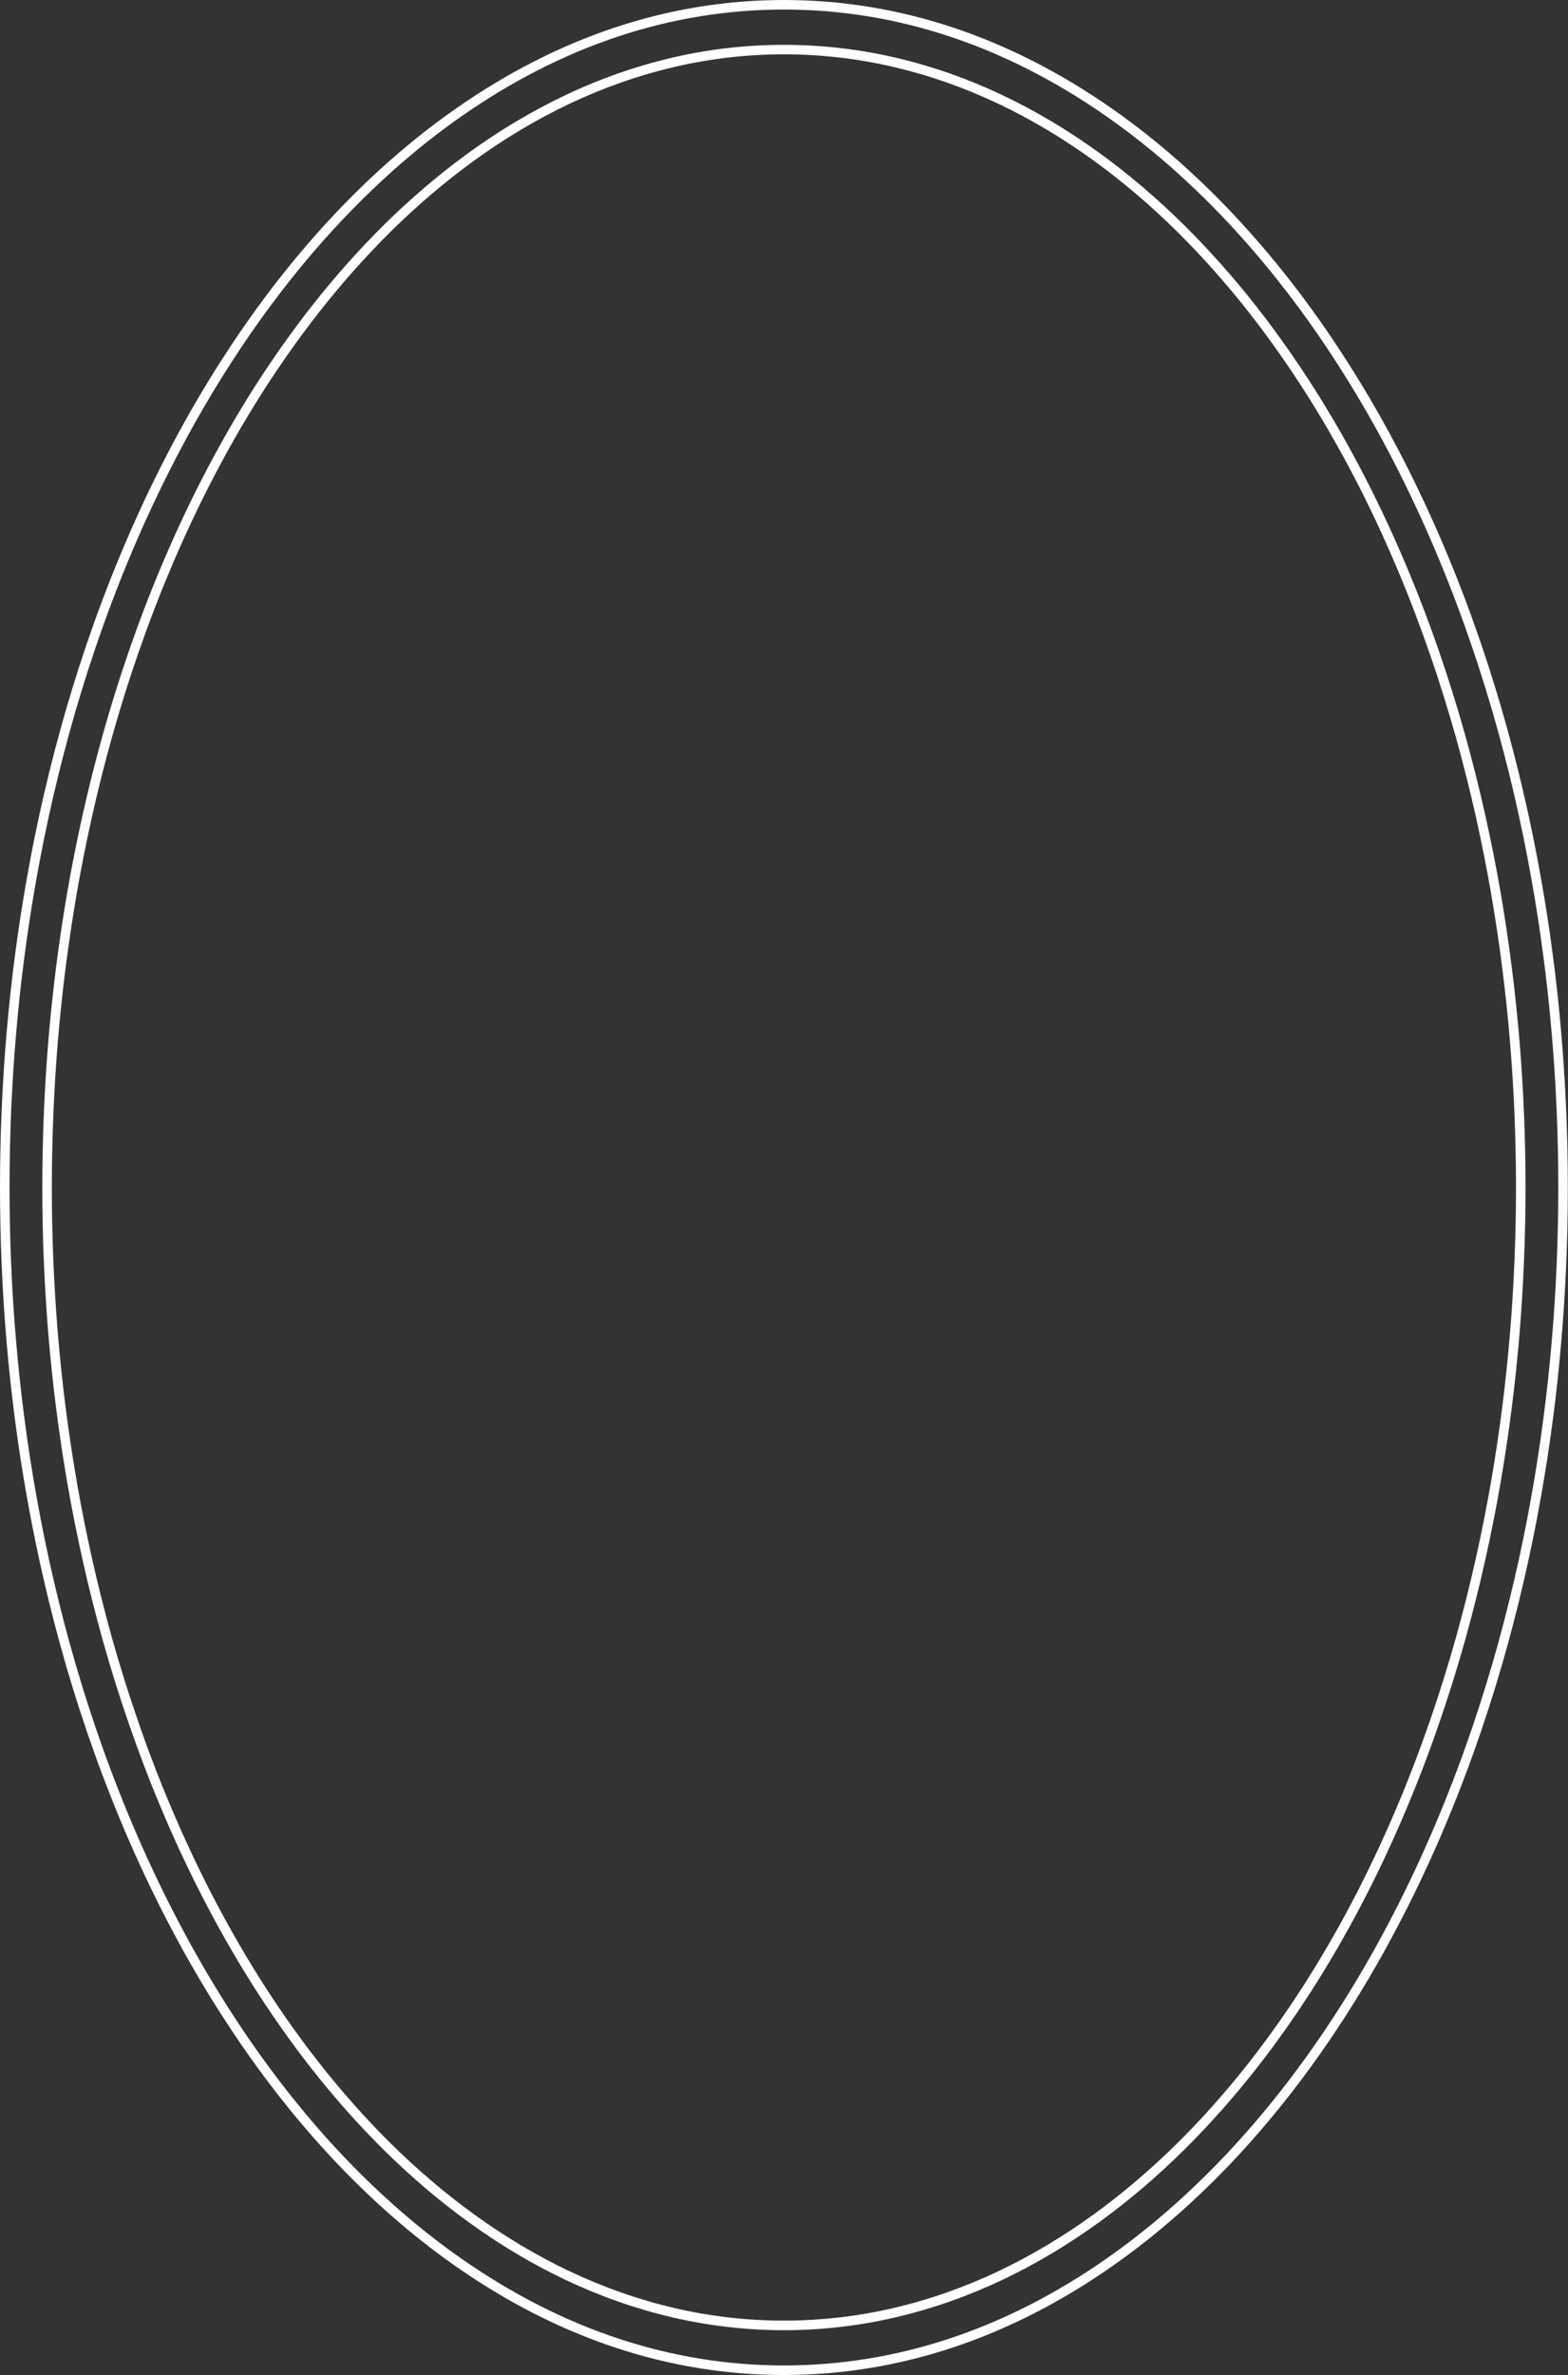 <?xml version="1.0" encoding="UTF-8" standalone="no"?><svg xmlns="http://www.w3.org/2000/svg" xmlns:xlink="http://www.w3.org/1999/xlink" fill="#000000" height="497.7" preserveAspectRatio="xMidYMid meet" version="1" viewBox="0.0 0.0 328.8 497.7" width="328.8" zoomAndPan="magnify"><rect x="0.0" y="0.0" width="328.8" height="497.7" fill="#333333" stroke="none"/><defs><clipPath id="a"><path d="M 0 0 L 328.77 0 L 328.77 497.672 L 0 497.672 Z M 0 0"/></clipPath></defs><g><g clip-path="url(#a)" id="change1_1"><path d="M 164.383 2 C 140.746 2 117.957 9.555 96.648 24.453 C 90.301 28.887 84.078 34.008 78.145 39.684 C 72.668 44.902 67.32 50.715 62.258 56.953 C 57.578 62.715 53.09 68.898 48.922 75.324 C 45.004 81.34 41.293 87.656 37.891 94.094 C 34.711 100.09 31.68 106.387 28.879 112.812 C 26.289 118.758 23.84 124.949 21.598 131.219 C 19.531 136.996 17.574 143.043 15.785 149.184 C 14.113 154.945 12.578 160.832 11.223 166.668 C 9.926 172.234 8.75 177.969 7.719 183.711 C 6.738 189.121 5.871 194.723 5.137 200.363 C 4.426 205.703 3.832 211.199 3.371 216.695 C 2.922 221.848 2.574 227.27 2.336 232.816 C 2.113 238.16 2 243.547 2 248.836 C 2 254.121 2.113 259.512 2.336 264.852 C 2.574 270.398 2.922 275.82 3.371 280.973 C 3.832 286.473 4.426 291.965 5.137 297.305 C 5.871 302.945 6.738 308.547 7.719 313.953 C 8.75 319.703 9.926 325.438 11.223 331 C 12.578 336.836 14.109 342.719 15.785 348.488 C 17.574 354.629 19.531 360.676 21.598 366.453 C 23.844 372.719 26.289 378.91 28.879 384.855 C 31.676 391.281 34.711 397.578 37.891 403.574 C 41.297 410.016 45.008 416.332 48.922 422.34 C 53.09 428.773 57.578 434.953 62.258 440.715 C 67.324 446.957 72.668 452.77 78.145 457.984 C 84.078 463.66 90.301 468.781 96.648 473.211 C 117.957 488.113 140.746 495.672 164.383 495.672 C 188.016 495.672 210.809 488.113 232.117 473.215 C 238.465 468.781 244.688 463.66 250.621 457.988 C 256.098 452.77 261.441 446.957 266.508 440.715 C 271.191 434.949 275.676 428.77 279.844 422.344 C 283.758 416.328 287.469 410.016 290.875 403.574 C 294.055 397.578 297.086 391.281 299.887 384.855 C 302.477 378.91 304.926 372.719 307.168 366.453 C 309.234 360.68 311.188 354.637 312.98 348.488 C 314.652 342.723 316.188 336.84 317.543 331 C 318.836 325.445 320.016 319.711 321.043 313.957 C 322.02 308.57 322.891 302.969 323.629 297.309 C 324.34 291.945 324.934 286.453 325.395 280.973 C 325.844 275.832 326.191 270.41 326.426 264.852 C 326.652 259.504 326.766 254.113 326.766 248.836 C 326.766 243.555 326.652 238.168 326.426 232.816 C 326.191 227.262 325.844 221.836 325.395 216.699 C 324.934 211.219 324.34 205.723 323.629 200.363 C 322.891 194.699 322.02 189.098 321.043 183.715 C 320.016 177.961 318.836 172.227 317.543 166.668 C 316.188 160.824 314.652 154.941 312.98 149.184 C 311.191 143.035 309.234 136.992 307.168 131.219 C 304.926 124.953 302.477 118.758 299.887 112.812 C 297.086 106.387 294.055 100.09 290.875 94.094 C 287.473 87.656 283.762 81.344 279.844 75.328 C 275.676 68.898 271.191 62.719 266.508 56.953 C 261.441 50.715 256.098 44.902 250.621 39.684 C 244.688 34.008 238.465 28.887 232.117 24.457 C 210.809 9.555 188.02 2 164.383 2 Z M 164.383 497.672 C 140.328 497.672 117.156 489.992 95.5 474.852 C 89.074 470.363 82.77 465.176 76.762 459.434 C 71.227 454.16 65.824 448.285 60.703 441.977 C 55.98 436.16 51.449 429.918 47.242 423.43 C 43.297 417.371 39.555 411.004 36.121 404.512 C 32.918 398.473 29.863 392.129 27.043 385.656 C 24.438 379.668 21.973 373.434 19.715 367.125 C 17.633 361.312 15.664 355.227 13.863 349.047 C 12.18 343.242 10.637 337.324 9.273 331.453 C 7.973 325.855 6.785 320.09 5.75 314.309 C 4.766 308.871 3.891 303.238 3.152 297.566 C 2.441 292.199 1.844 286.672 1.375 281.141 C 0.926 275.965 0.578 270.512 0.34 264.938 C 0.113 259.566 0 254.148 0 248.836 C 0 243.52 0.113 238.102 0.34 232.734 C 0.578 227.156 0.926 221.703 1.379 216.523 C 1.844 210.996 2.441 205.473 3.152 200.102 C 3.891 194.43 4.766 188.797 5.754 183.355 C 6.785 177.582 7.969 171.812 9.273 166.215 C 10.637 160.344 12.18 154.426 13.863 148.625 C 15.664 142.445 17.633 136.359 19.715 130.543 C 21.973 124.234 24.438 118 27.043 112.016 C 29.863 105.539 32.918 99.195 36.121 93.156 C 39.555 86.668 43.297 80.301 47.246 74.234 C 51.449 67.75 55.98 61.512 60.703 55.691 C 65.824 49.387 71.227 43.512 76.762 38.234 C 82.77 32.492 89.074 27.305 95.504 22.816 C 117.152 7.676 140.328 0 164.383 0 C 188.438 0 211.609 7.676 233.262 22.816 C 239.691 27.305 245.996 32.492 252.004 38.234 C 257.539 43.512 262.941 49.387 268.059 55.691 C 272.789 61.512 277.316 67.754 281.52 74.238 C 285.469 80.301 289.211 86.668 292.641 93.16 C 295.844 99.195 298.898 105.539 301.719 112.016 C 304.328 118.004 306.793 124.234 309.051 130.543 C 311.129 136.355 313.098 142.438 314.902 148.625 C 316.582 154.418 318.125 160.336 319.488 166.215 C 320.793 171.805 321.977 177.574 323.012 183.359 C 323.996 188.773 324.871 194.41 325.613 200.102 C 326.328 205.492 326.926 211.02 327.387 216.527 C 327.836 221.691 328.188 227.145 328.426 232.734 C 328.652 238.109 328.766 243.527 328.766 248.836 C 328.766 254.141 328.652 259.559 328.426 264.934 C 328.188 270.523 327.836 275.977 327.387 281.145 C 326.926 286.652 326.328 292.176 325.613 297.566 C 324.871 303.258 323.996 308.895 323.012 314.312 C 321.977 320.098 320.793 325.867 319.488 331.453 C 318.125 337.328 316.582 343.246 314.902 349.043 C 313.098 355.234 311.129 361.316 309.051 367.125 C 306.793 373.434 304.328 379.668 301.719 385.656 C 298.898 392.129 295.848 398.473 292.641 404.512 C 289.211 411.004 285.469 417.371 281.52 423.434 C 277.316 429.918 272.789 436.156 268.059 441.977 C 262.941 448.285 257.539 454.16 252 459.434 C 245.996 465.176 239.691 470.363 233.262 474.852 C 211.609 489.992 188.434 497.672 164.383 497.672 Z M 164.383 11.383 C 156.66 11.383 148.926 12.273 141.395 14.035 C 133.965 15.762 126.586 18.352 119.461 21.727 C 112.625 24.961 105.891 28.969 99.449 33.637 C 93.383 38.023 87.465 43.062 81.852 48.609 C 76.633 53.777 71.582 59.465 66.844 65.504 C 62.457 71.105 58.238 77.113 54.309 83.363 C 50.695 89.113 47.227 95.223 44 101.52 C 41.043 107.297 38.223 113.359 35.625 119.543 C 33.227 125.23 30.961 131.168 28.887 137.184 C 27.008 142.602 25.199 148.375 23.516 154.34 C 21.953 159.926 20.543 165.527 19.32 170.992 C 18.141 176.23 17.059 181.68 16.098 187.18 C 15.195 192.402 14.402 197.711 13.734 202.961 C 13.094 208.027 12.547 213.234 12.113 218.434 C 11.711 223.367 11.395 228.5 11.18 233.688 C 10.973 238.75 10.871 243.848 10.871 248.836 C 10.871 253.82 10.973 258.918 11.18 263.984 C 11.395 269.168 11.711 274.301 12.113 279.234 C 12.547 284.438 13.094 289.645 13.734 294.707 C 14.402 299.957 15.195 305.266 16.098 310.492 C 17.059 315.992 18.145 321.438 19.32 326.672 C 20.543 332.141 21.953 337.746 23.516 343.332 C 25.199 349.293 27.008 355.066 28.887 360.48 C 30.961 366.504 33.227 372.438 35.625 378.125 C 38.227 384.316 41.043 390.379 44 396.148 C 47.227 402.445 50.695 408.555 54.309 414.305 C 58.238 420.555 62.457 426.566 66.844 432.168 C 71.582 438.207 76.633 443.891 81.852 449.062 C 87.465 454.605 93.383 459.645 99.449 464.035 C 105.891 468.699 112.625 472.707 119.461 475.945 C 126.586 479.32 133.965 481.906 141.391 483.633 C 156.457 487.156 172.305 487.156 187.371 483.633 C 194.801 481.906 202.18 479.32 209.305 475.945 C 216.141 472.707 222.875 468.699 229.316 464.035 C 235.383 459.641 241.301 454.605 246.914 449.059 C 252.133 443.891 257.184 438.207 261.922 432.168 C 266.309 426.566 270.527 420.555 274.457 414.305 C 278.066 408.562 281.535 402.449 284.766 396.148 C 287.715 390.387 290.535 384.324 293.141 378.125 C 295.543 372.426 297.809 366.488 299.879 360.484 C 301.758 355.062 303.566 349.289 305.25 343.328 C 306.809 337.754 308.219 332.148 309.445 326.676 C 310.621 321.434 311.707 315.988 312.664 310.488 C 313.566 305.277 314.363 299.965 315.027 294.707 C 315.672 289.629 316.219 284.422 316.648 279.234 C 317.055 274.301 317.371 269.168 317.586 263.98 C 317.789 258.918 317.895 253.82 317.895 248.836 C 317.895 243.848 317.789 238.75 317.586 233.688 C 317.371 228.5 317.055 223.367 316.648 218.434 C 316.219 213.25 315.672 208.043 315.027 202.961 C 314.359 197.699 313.566 192.391 312.664 187.18 C 311.707 181.684 310.625 176.238 309.445 170.996 C 308.219 165.52 306.809 159.914 305.25 154.34 C 303.566 148.379 301.758 142.609 299.879 137.188 C 297.809 131.184 295.543 125.246 293.141 119.543 C 290.535 113.352 287.719 107.285 284.766 101.52 C 281.535 95.219 278.066 89.109 274.457 83.363 C 270.527 77.113 266.309 71.105 261.922 65.504 C 257.184 59.465 252.133 53.781 246.914 48.609 C 241.301 43.062 235.383 38.027 229.316 33.637 C 222.875 28.969 216.141 24.961 209.305 21.727 C 202.18 18.348 194.801 15.762 187.375 14.035 C 179.836 12.273 172.102 11.383 164.383 11.383 Z M 164.383 488.285 C 156.508 488.285 148.617 487.375 140.938 485.582 C 133.371 483.82 125.855 481.188 118.602 477.75 C 111.656 474.465 104.816 470.391 98.273 465.652 C 92.129 461.203 86.129 456.102 80.445 450.48 C 75.168 445.254 70.062 439.508 65.27 433.402 C 60.84 427.742 56.582 421.68 52.613 415.371 C 48.969 409.57 45.473 403.41 42.219 397.059 C 39.242 391.246 36.402 385.137 33.781 378.902 C 31.367 373.176 29.086 367.199 26.996 361.137 C 25.105 355.684 23.285 349.875 21.59 343.871 C 20.02 338.25 18.598 332.609 17.367 327.109 C 16.184 321.848 15.094 316.367 14.129 310.832 C 13.219 305.578 12.422 300.238 11.754 294.961 C 11.105 289.867 10.559 284.633 10.121 279.398 C 9.715 274.438 9.395 269.277 9.18 264.062 C 8.977 258.973 8.871 253.848 8.871 248.836 C 8.871 243.82 8.977 238.695 9.18 233.605 C 9.398 228.391 9.715 223.23 10.121 218.27 C 10.559 213.039 11.105 207.805 11.754 202.711 C 12.422 197.43 13.219 192.09 14.129 186.84 C 15.094 181.301 16.184 175.824 17.371 170.555 C 18.598 165.059 20.02 159.422 21.59 153.801 C 23.285 147.793 25.105 141.984 26.996 136.531 C 29.082 130.473 31.367 124.496 33.781 118.766 C 36.398 112.539 39.238 106.43 42.219 100.609 C 45.473 94.262 48.969 88.098 52.613 82.297 C 56.582 75.992 60.84 69.926 65.27 64.27 C 70.062 58.164 75.164 52.418 80.445 47.188 C 86.133 41.57 92.129 36.465 98.273 32.016 C 104.816 27.277 111.656 23.207 118.602 19.918 C 125.855 16.48 133.371 13.848 140.938 12.09 C 156.305 8.496 172.457 8.496 187.828 12.09 C 195.391 13.848 202.906 16.48 210.16 19.918 C 217.109 23.207 223.949 27.277 230.492 32.016 C 236.637 36.465 242.637 41.57 248.32 47.188 C 253.598 52.418 258.703 58.164 263.496 64.27 C 267.926 69.926 272.184 75.988 276.148 82.297 C 279.793 88.094 283.289 94.254 286.543 100.609 C 289.523 106.422 292.359 112.527 294.984 118.77 C 297.402 124.512 299.688 130.488 301.77 136.531 C 303.66 141.988 305.48 147.797 307.172 153.797 C 308.742 159.41 310.164 165.051 311.395 170.559 C 312.582 175.832 313.672 181.309 314.637 186.836 C 315.543 192.078 316.34 197.418 317.012 202.711 C 317.66 207.82 318.207 213.055 318.641 218.27 C 319.051 223.23 319.367 228.391 319.582 233.605 C 319.789 238.695 319.895 243.82 319.895 248.836 C 319.895 253.848 319.789 258.973 319.582 264.062 C 319.367 269.277 319.051 274.438 318.645 279.398 C 318.207 284.617 317.66 289.852 317.012 294.961 C 316.344 300.246 315.543 305.586 314.637 310.832 C 313.672 316.363 312.582 321.84 311.395 327.113 C 310.164 332.621 308.742 338.258 307.176 343.871 C 305.48 349.871 303.66 355.68 301.766 361.137 C 299.688 367.184 297.402 373.16 294.984 378.902 C 292.359 385.145 289.52 391.254 286.543 397.059 C 283.289 403.414 279.793 409.574 276.148 415.371 C 272.184 421.68 267.926 427.746 263.496 433.398 C 258.703 439.504 253.598 445.25 248.32 450.48 C 242.637 456.098 236.637 461.203 230.492 465.652 C 223.945 470.391 217.109 474.461 210.16 477.75 C 202.906 481.188 195.391 483.82 187.828 485.582 C 180.145 487.375 172.258 488.285 164.383 488.285" fill="#ffffff"/></g></g></svg>